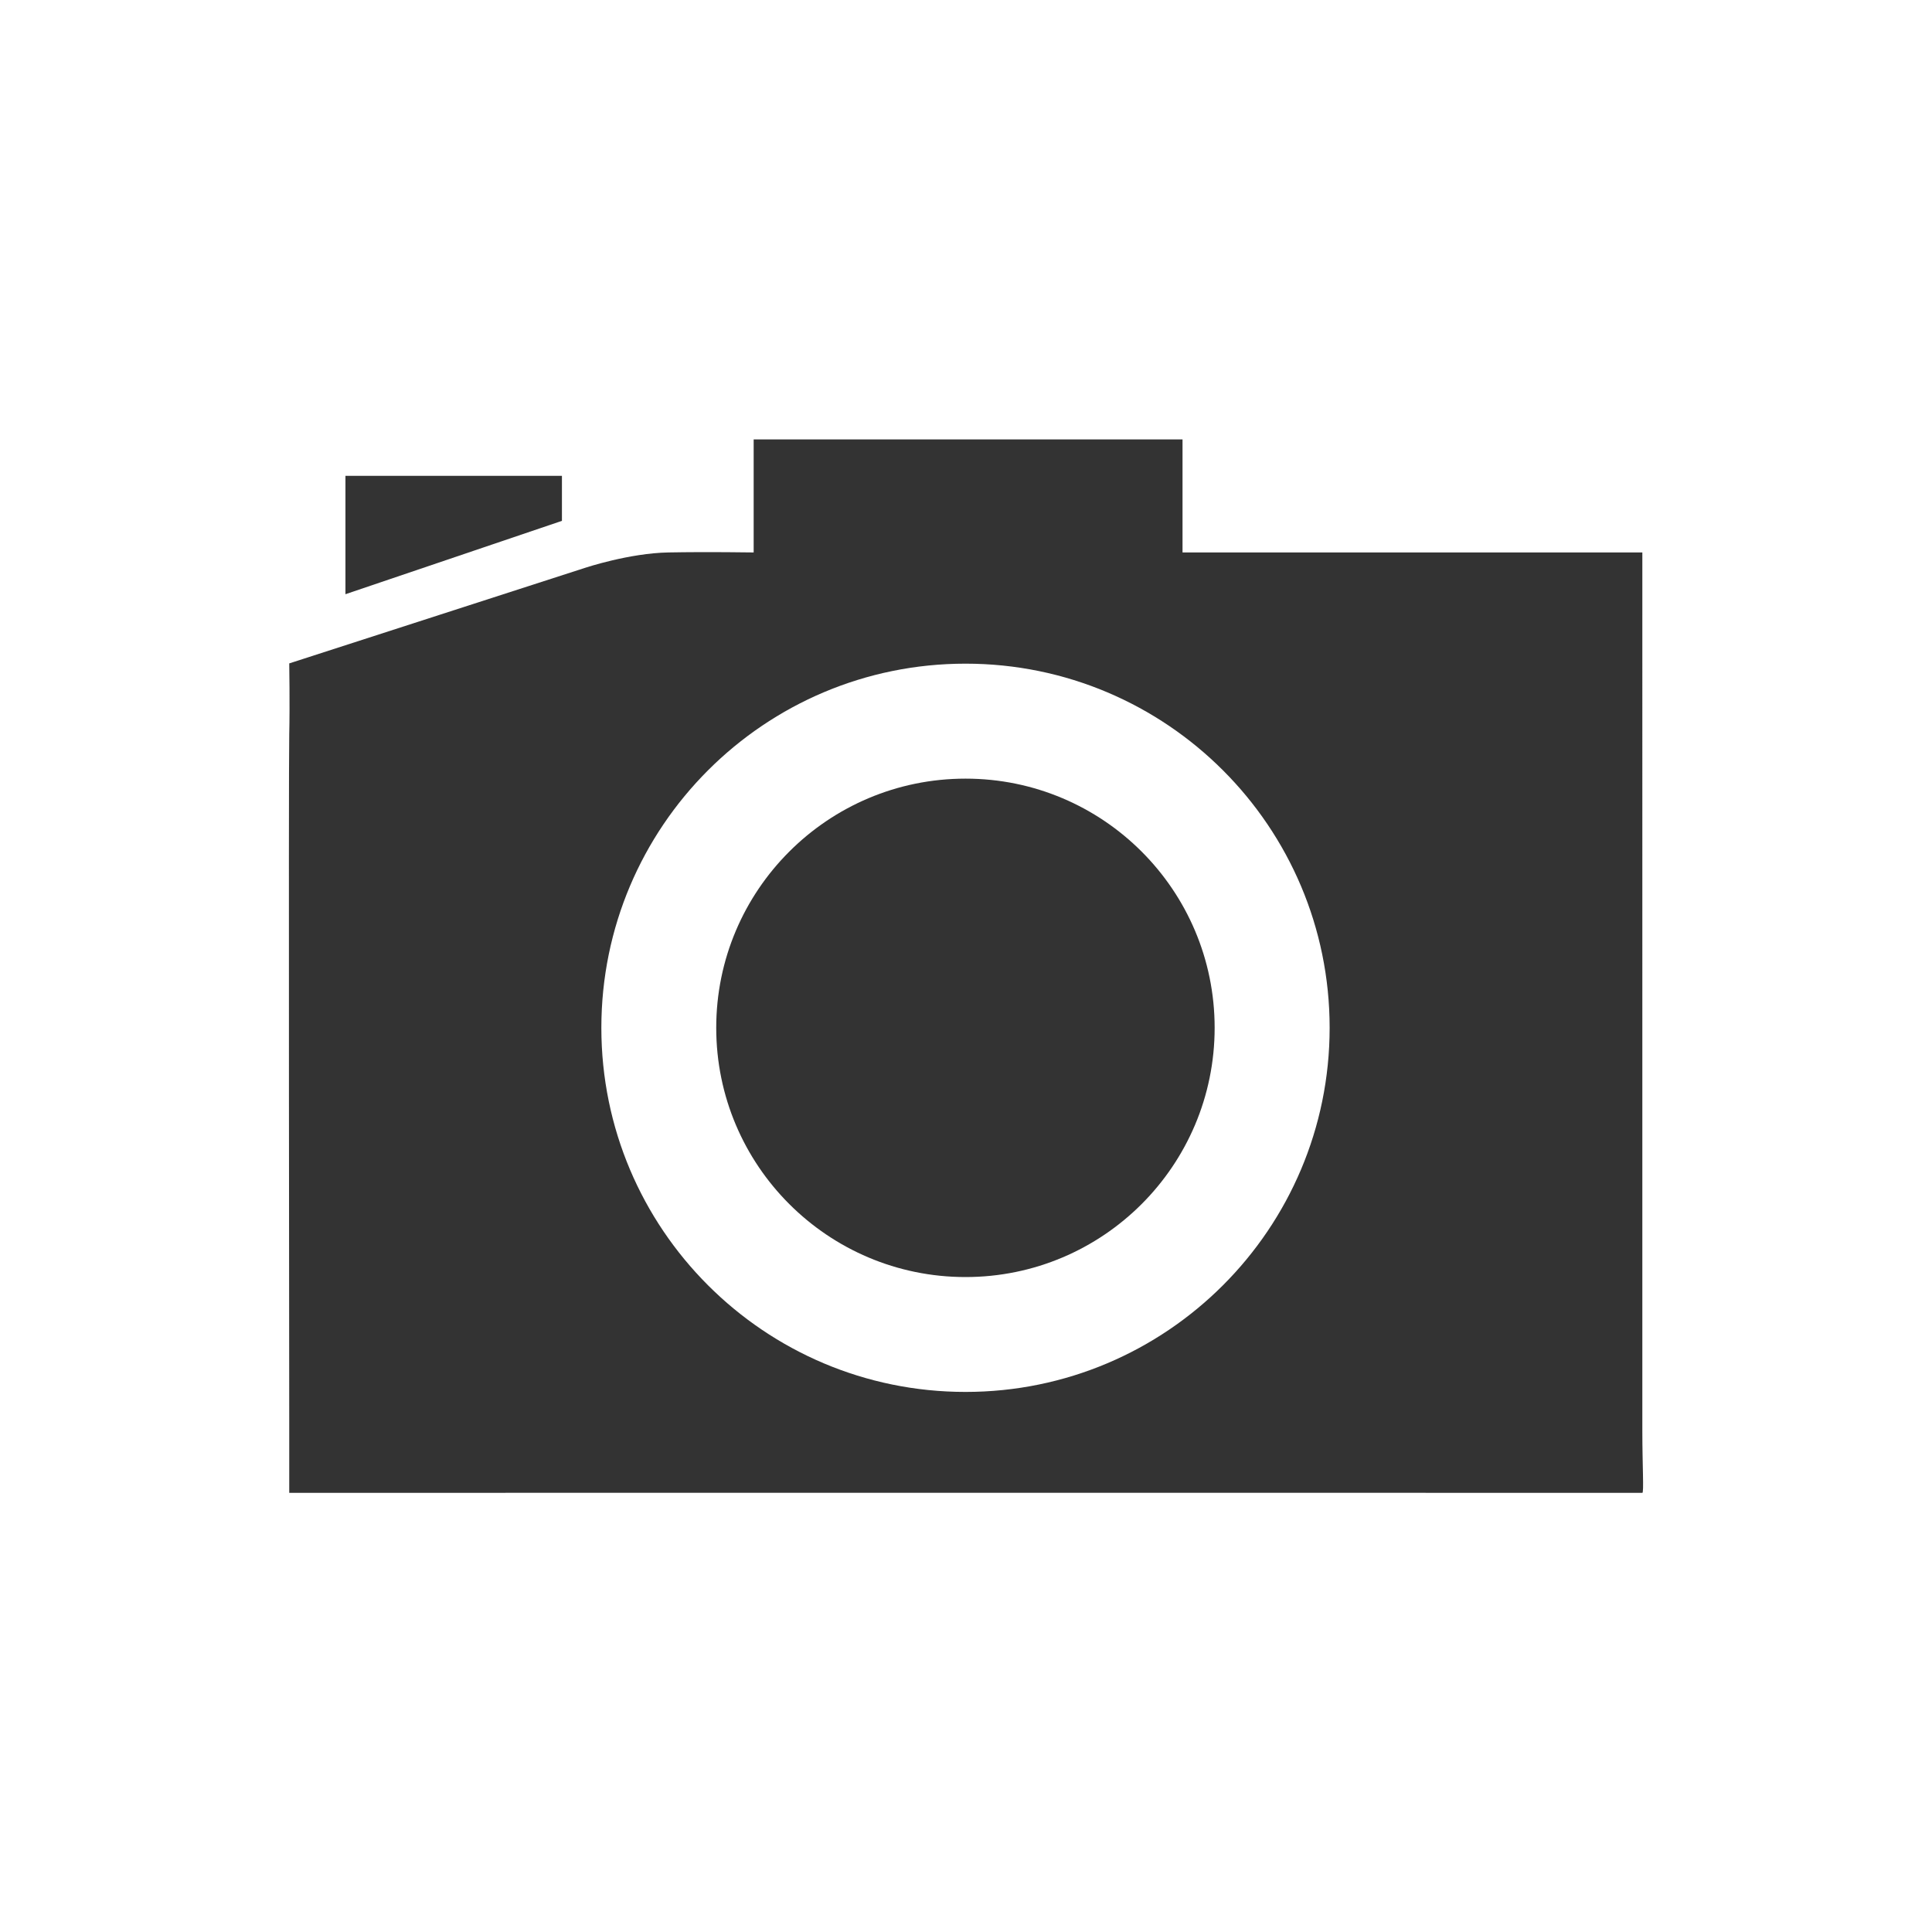 <?xml version="1.0" encoding="utf-8"?>
<!DOCTYPE svg PUBLIC "-//W3C//DTD SVG 1.0//EN" "http://www.w3.org/TR/2001/REC-SVG-20010904/DTD/svg10.dtd">
<svg version="1.0" xmlns="http://www.w3.org/2000/svg" xmlns:xlink="http://www.w3.org/1999/xlink" x="0px" y="0px" width="96px"
	 height="96px" viewBox="0 0 96 96" enable-background="new 0 0 96 96" xml:space="preserve">
<g id="_x31_0_device_access_camera">
	<g display="inline">
		<path fill="#333333" d="M60.355,51.07c0,6.84-5.543,12.386-12.379,12.386c-6.84,0-12.387-5.546-12.387-12.386
			c0-6.835,5.547-12.38,12.387-12.38C54.812,38.69,60.355,44.235,60.355,51.07z"/>
		<path fill="#333333" d="M81.607,27.451H58.759v-2.567c0-3.407,0-3.051,0-3.051h-21.31c0,0,0-0.356,0,3.051v2.567
			c0,0-2.291-0.037-4.234,0c-1.943,0.033-4.135,0.762-4.135,0.762l-14.708,4.751c0,0,0.034,2.062,0,3.537
			c-0.038,1.473,0,34.597,0,34.597c0,1.701,0,3.08,0,3.08s67.156-0.006,67.235,0c0.084,0.008,0-1.379,0-3.08V30.531
			C81.607,28.831,81.607,27.451,81.607,27.451z M47.977,69.164c-9.997,0-18.096-8.102-18.096-18.092
			c0-9.993,8.099-18.095,18.096-18.095c9.99,0,18.092,8.103,18.092,18.095C66.068,61.062,57.967,69.164,47.977,69.164z"/>
		<path fill="#333333" d="M27.922,25.881l-10.757,3.645v-4.934c0-0.525,0-0.949,0-0.949h10.757c0,0,0,0.424,0,0.949V25.881z"/>
	</g>
</g>
</svg>
